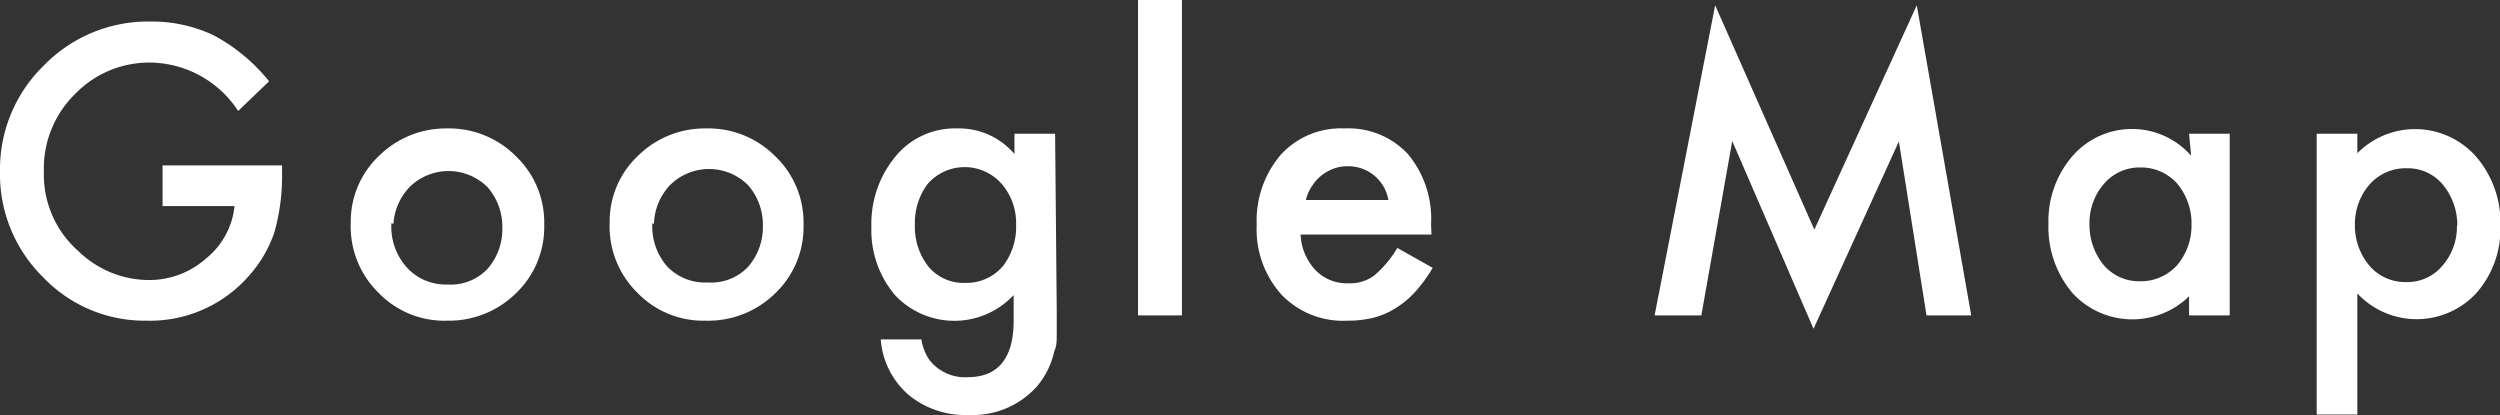 <svg xmlns="http://www.w3.org/2000/svg" viewBox="0 0 61.51 10.21"><rect x="0" y="0" width="61.51" height="10.21" fill="#333333" stroke="none"/><defs><style>.cls-1{fill:#fff;}</style></defs><title>アセット 5</title><g id="レイヤー_2" data-name="レイヤー 2"><g id="レイヤー_3" data-name="レイヤー 3"><path class="cls-1" d="M4,4.07H6.94V4.3a5.08,5.08,0,0,1-.19,1.42,3.11,3.11,0,0,1-.62,1.06A3.23,3.23,0,0,1,3.61,7.89,3.45,3.45,0,0,1,1.06,6.82,3.55,3.55,0,0,1,0,4.23,3.56,3.56,0,0,1,1.08,1.61,3.58,3.58,0,0,1,3.71.53,3.55,3.55,0,0,1,5.26.87,4.42,4.42,0,0,1,6.62,2l-.76.73A2.62,2.62,0,0,0,3.73,1.54a2.54,2.54,0,0,0-1.89.78,2.56,2.56,0,0,0-.76,1.91,2.5,2.5,0,0,0,.85,1.95,2.5,2.5,0,0,0,1.72.71,2.11,2.11,0,0,0,1.42-.53,1.9,1.9,0,0,0,.7-1.29H4Z"/><path class="cls-1" d="M8.63,5.49a2.22,2.22,0,0,1,.69-1.65A2.34,2.34,0,0,1,11,3.16a2.32,2.32,0,0,1,1.7.69,2.25,2.25,0,0,1,.69,1.68,2.25,2.25,0,0,1-.69,1.68A2.35,2.35,0,0,1,11,7.89,2.25,2.25,0,0,1,9.31,7.2,2.28,2.28,0,0,1,8.63,5.49Zm1,0A1.5,1.5,0,0,0,10,6.57,1.29,1.29,0,0,0,11,7a1.25,1.25,0,0,0,1-.39,1.49,1.49,0,0,0,.36-1,1.48,1.48,0,0,0-.36-1,1.36,1.36,0,0,0-1.93,0A1.45,1.45,0,0,0,9.68,5.51Z"/><path class="cls-1" d="M15,5.49a2.22,2.22,0,0,1,.69-1.65,2.34,2.34,0,0,1,1.69-.68,2.32,2.32,0,0,1,1.7.69,2.25,2.25,0,0,1,.69,1.68,2.25,2.25,0,0,1-.69,1.68,2.35,2.35,0,0,1-1.72.68,2.25,2.25,0,0,1-1.68-.69A2.28,2.28,0,0,1,15,5.49Zm1.05,0a1.5,1.5,0,0,0,.36,1.06,1.29,1.29,0,0,0,1,.4,1.25,1.25,0,0,0,1-.39,1.49,1.49,0,0,0,.36-1,1.48,1.48,0,0,0-.36-1,1.36,1.36,0,0,0-1.93,0A1.45,1.45,0,0,0,16.09,5.51Z"/><path class="cls-1" d="M26,7.66c0,.21,0,.39,0,.55s0,.31-.06.43a2,2,0,0,1-.43.87,2.12,2.12,0,0,1-1.67.7,2.2,2.2,0,0,1-1.48-.49,2,2,0,0,1-.69-1.37h1a1.21,1.21,0,0,0,.2.51,1.11,1.11,0,0,0,.94.42c.75,0,1.13-.47,1.13-1.39V7.26a2,2,0,0,1-2.92,0,2.47,2.47,0,0,1-.58-1.68A2.59,2.59,0,0,1,22,3.89a1.89,1.89,0,0,1,1.56-.73,1.79,1.79,0,0,1,1.4.63v-.5h1ZM25,5.53a1.47,1.47,0,0,0-.35-1,1.21,1.21,0,0,0-1.83,0,1.6,1.6,0,0,0-.31,1,1.59,1.59,0,0,0,.31,1,1.12,1.12,0,0,0,.93.43,1.17,1.17,0,0,0,.94-.43A1.58,1.58,0,0,0,25,5.53Z"/><path class="cls-1" d="M29.08,0V7.76H28V0Z"/><path class="cls-1" d="M35.22,5.77H32a1.36,1.36,0,0,0,.36.87,1.07,1.07,0,0,0,.81.33,1,1,0,0,0,.64-.19,2.66,2.66,0,0,0,.57-.68l.87.49a3.6,3.6,0,0,1-.43.59,2.22,2.22,0,0,1-.48.4,1.86,1.86,0,0,1-.56.24,2.62,2.62,0,0,1-.64.07,2.09,2.09,0,0,1-1.61-.64,2.4,2.4,0,0,1-.61-1.72,2.49,2.49,0,0,1,.59-1.72,2,2,0,0,1,1.57-.65,2,2,0,0,1,1.56.63,2.49,2.49,0,0,1,.57,1.73Zm-1.06-.85a1,1,0,0,0-1-.83,1,1,0,0,0-.35.06,1.11,1.11,0,0,0-.3.17,1,1,0,0,0-.23.26,1,1,0,0,0-.15.34Z"/><path class="cls-1" d="M40.71,7.76,42.2.13l2.44,5.52L47.16.13,48.5,7.76H47.4l-.68-4.28-2.1,4.61-2-4.62-.76,4.29Z"/><path class="cls-1" d="M53.86,3.29h1V7.76h-1V7.29A2,2,0,0,1,51,7.22a2.51,2.51,0,0,1-.6-1.71A2.44,2.44,0,0,1,51,3.83a1.94,1.94,0,0,1,2.91,0ZM51.41,5.51a1.56,1.56,0,0,0,.34,1,1.14,1.14,0,0,0,.89.41,1.2,1.2,0,0,0,.93-.4,1.51,1.51,0,0,0,.35-1,1.52,1.52,0,0,0-.35-1,1.19,1.19,0,0,0-.92-.4,1.15,1.15,0,0,0-.89.41A1.46,1.46,0,0,0,51.41,5.51Z"/><path class="cls-1" d="M58,10.2H57V3.29h1v.48a2,2,0,0,1,2.91.07,2.48,2.48,0,0,1,.61,1.71,2.39,2.39,0,0,1-.6,1.67,2,2,0,0,1-2.92,0Zm2.46-4.65a1.57,1.57,0,0,0-.35-1,1.12,1.12,0,0,0-.89-.41,1.18,1.18,0,0,0-.92.4,1.48,1.48,0,0,0-.36,1,1.53,1.53,0,0,0,.36,1,1.16,1.16,0,0,0,.91.4,1.12,1.12,0,0,0,.89-.41A1.45,1.45,0,0,0,60.45,5.55Z"/></g></g></svg>